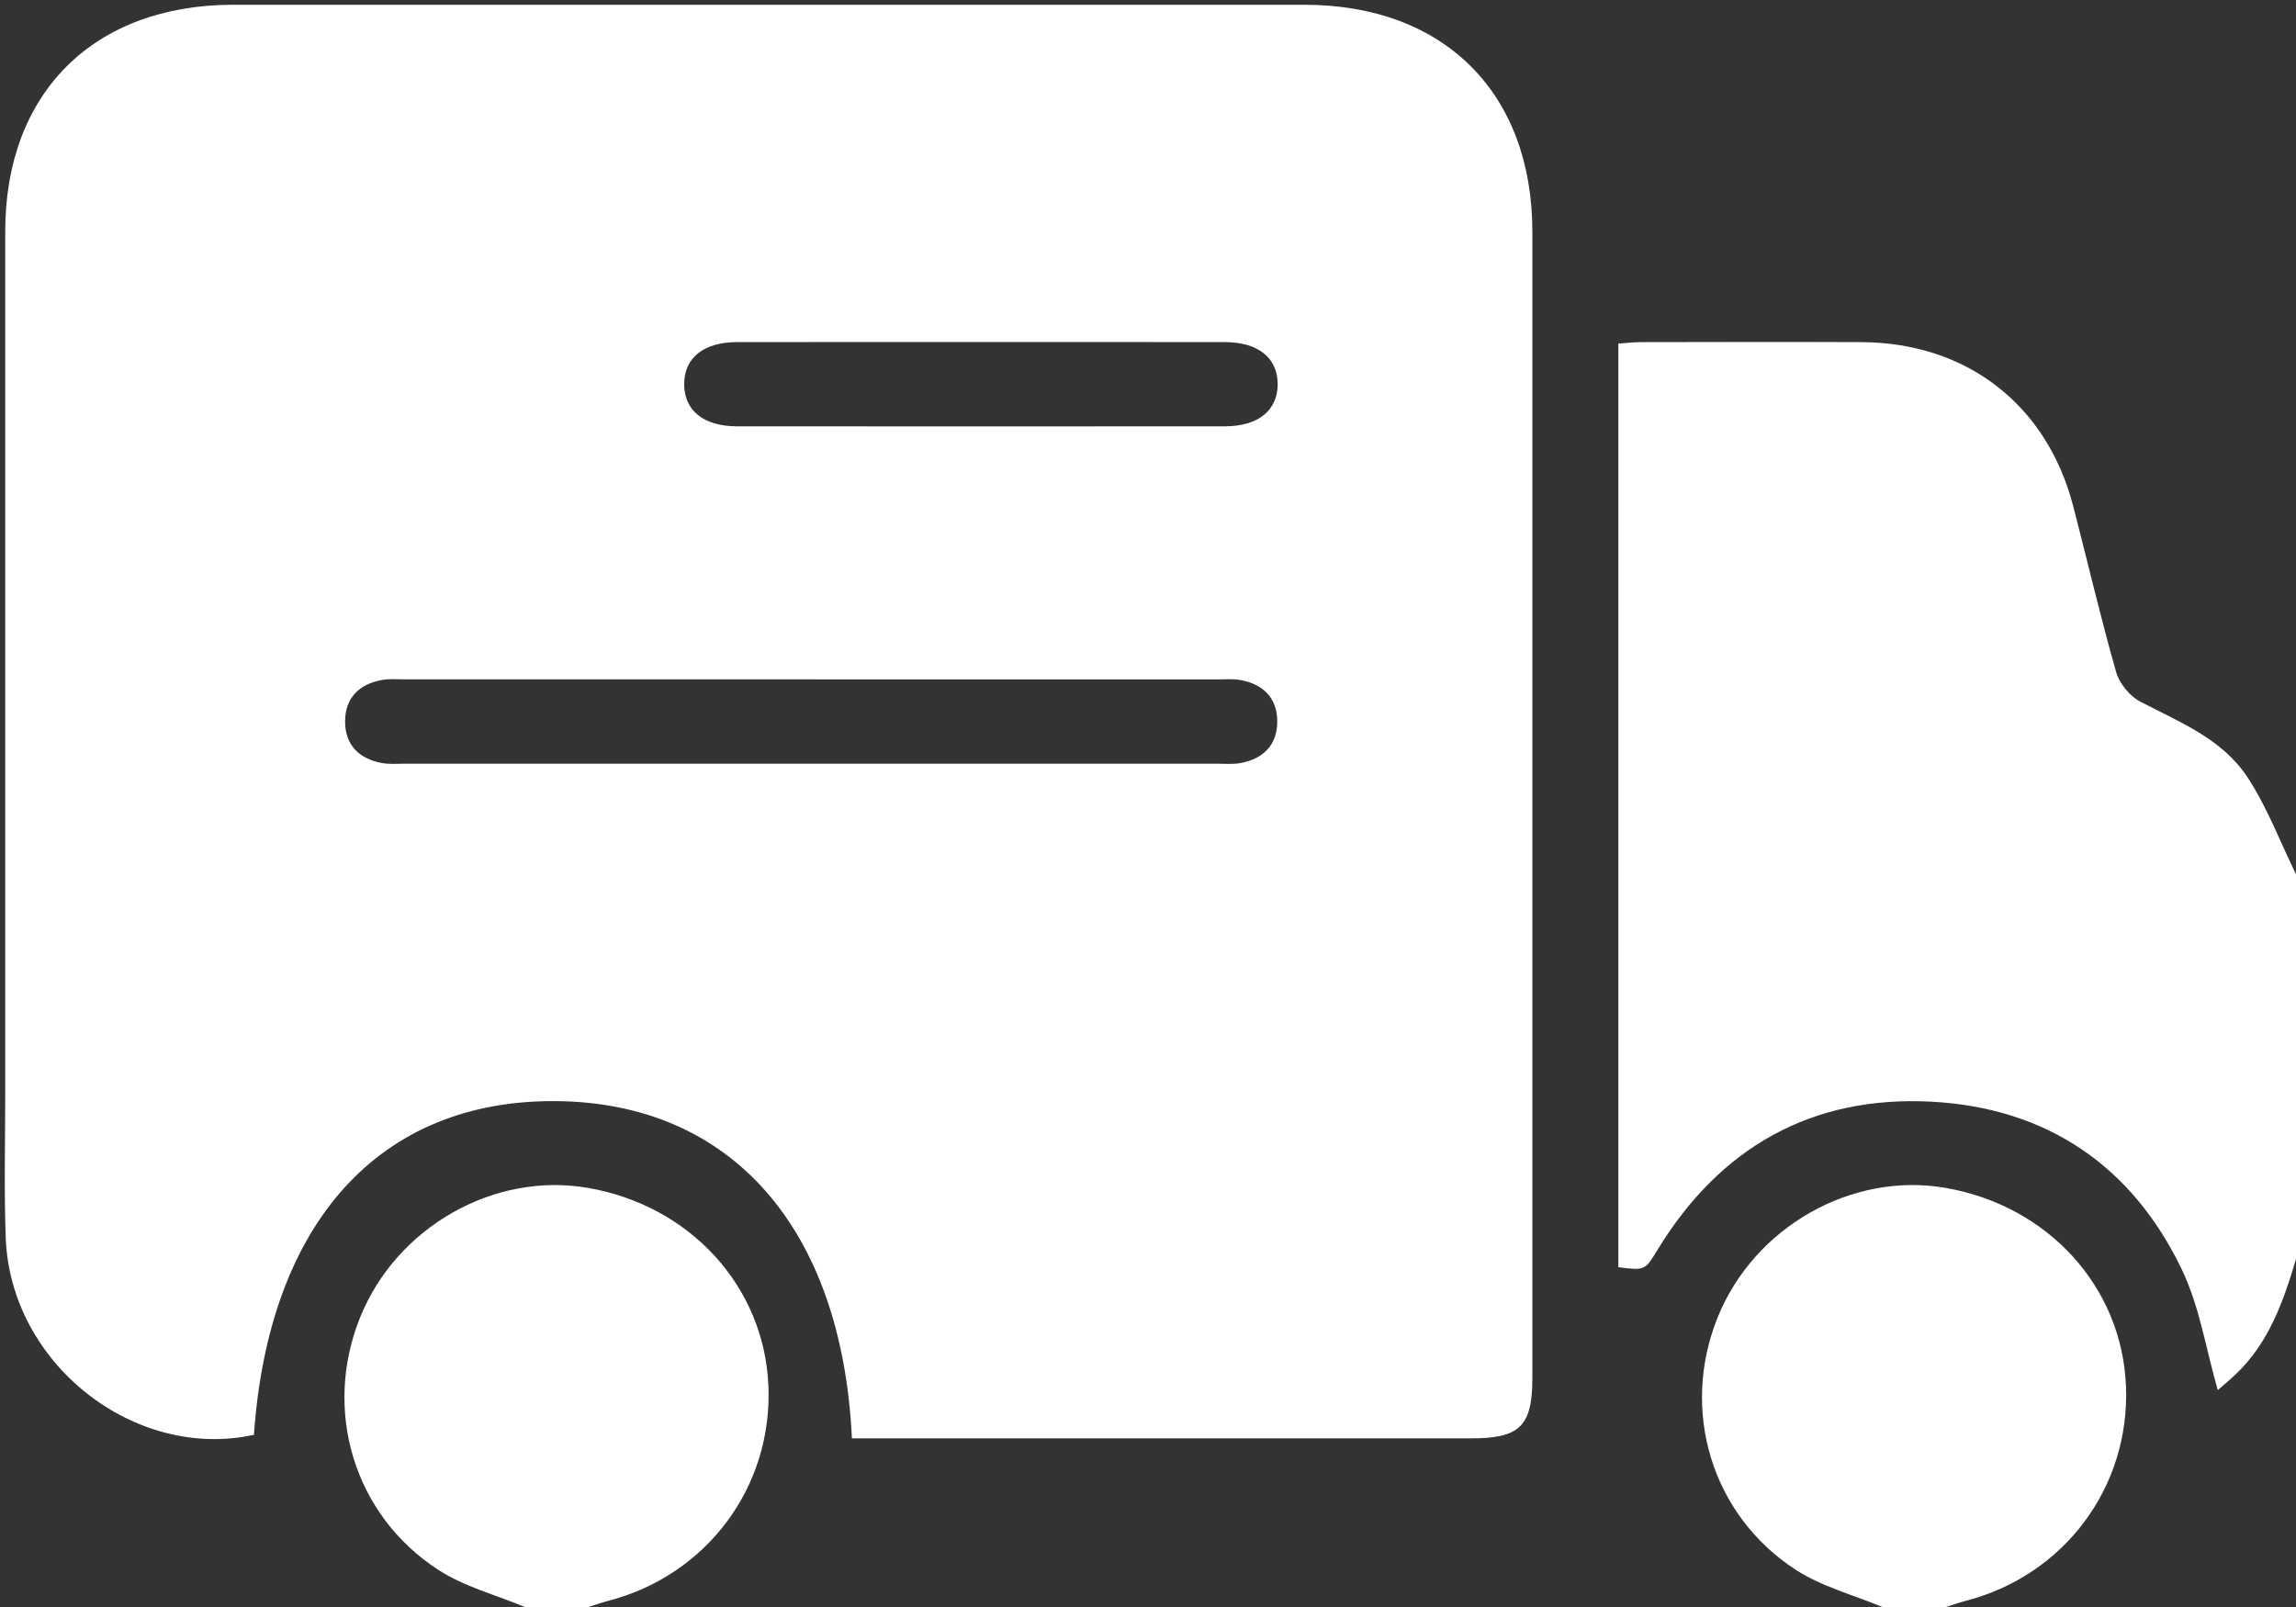 <svg xmlns="http://www.w3.org/2000/svg" fill="none" viewBox="0 0 100 70" height="70" width="100">
<rect x="0" y="0" width="100" height="70" fill="#333333" stroke="none"/>
<g clip-path="url(#clip0_995_511)">
<path fill="white" d="M100 54.847C99.452 56.682 98.827 58.478 97.387 59.85C97.095 60.129 96.78 60.387 96.593 60.553C96.077 58.766 95.803 56.914 95.028 55.3C92.868 50.794 89.155 48.259 84.132 47.989C78.917 47.711 74.928 49.974 72.211 54.411C71.644 55.337 71.665 55.349 70.486 55.199V14.967C70.815 14.944 71.144 14.903 71.475 14.903C74.669 14.898 77.864 14.889 81.058 14.903C85.66 14.921 89.151 17.625 90.299 22.057C90.921 24.461 91.484 26.881 92.165 29.269C92.308 29.771 92.762 30.328 93.225 30.568C94.935 31.454 96.787 32.191 97.877 33.842C98.743 35.154 99.306 36.665 100.003 38.088V54.847H100Z"></path>
<path fill="white" d="M22.859 70C21.597 69.473 20.222 69.116 19.093 68.384C15.403 65.993 14.051 61.42 15.688 57.375C17.28 53.442 21.526 51.033 25.616 51.745C30.076 52.521 33.292 56.053 33.468 60.375C33.648 64.778 30.782 68.618 26.493 69.731C26.201 69.807 25.917 69.91 25.63 70H22.859Z"></path>
<path fill="white" d="M81.986 70C80.724 69.473 79.349 69.116 78.22 68.384C74.53 65.993 73.178 61.42 74.815 57.375C76.407 53.442 80.653 51.033 84.743 51.745C89.204 52.521 92.419 56.053 92.595 60.375C92.775 64.778 89.909 68.618 85.62 69.731C85.329 69.807 85.044 69.91 84.757 70H81.986Z"></path>
<path fill="white" d="M37.104 62.652C36.669 53.492 31.845 48.03 24.227 47.964C16.544 47.895 11.704 53.239 11.06 62.5C5.838 63.638 0.454 59.389 0.25 53.923C0.174 51.86 0.227 49.792 0.227 47.726C0.227 35.182 0.227 22.637 0.227 10.09C0.227 4.039 4.081 0.207 10.169 0.207C25.713 0.207 41.259 0.207 56.803 0.207C62.889 0.207 66.741 4.041 66.741 10.099C66.743 26.738 66.741 43.374 66.741 60.013C66.741 62.118 66.202 62.654 64.084 62.654C55.502 62.654 46.924 62.654 38.343 62.654C37.928 62.654 37.512 62.654 37.104 62.654V62.652ZM35.447 29.593C29.519 29.593 23.593 29.593 17.665 29.593C17.317 29.593 16.963 29.559 16.628 29.621C15.632 29.803 15.033 30.411 15.03 31.426C15.03 32.444 15.632 33.05 16.625 33.236C16.961 33.298 17.315 33.266 17.662 33.266C29.44 33.266 41.218 33.266 52.996 33.266C53.343 33.266 53.697 33.3 54.033 33.238C55.026 33.052 55.63 32.446 55.63 31.431C55.63 30.418 55.03 29.807 54.035 29.623C53.699 29.561 53.345 29.596 52.998 29.596C47.148 29.596 41.297 29.596 35.447 29.596V29.593ZM42.722 14.9C39.181 14.9 35.641 14.896 32.1 14.902C30.641 14.905 29.799 15.589 29.799 16.735C29.799 17.88 30.644 18.57 32.1 18.57C39.181 18.575 46.264 18.575 53.345 18.57C54.799 18.57 55.648 17.877 55.648 16.735C55.648 15.591 54.803 14.905 53.347 14.902C49.806 14.896 46.266 14.9 42.725 14.9H42.722Z"></path>
</g>
<defs>
<clipPath id="clip0_995_511">
<rect fill="white" height="70" width="100"></rect>
</clipPath>
</defs>
</svg>
